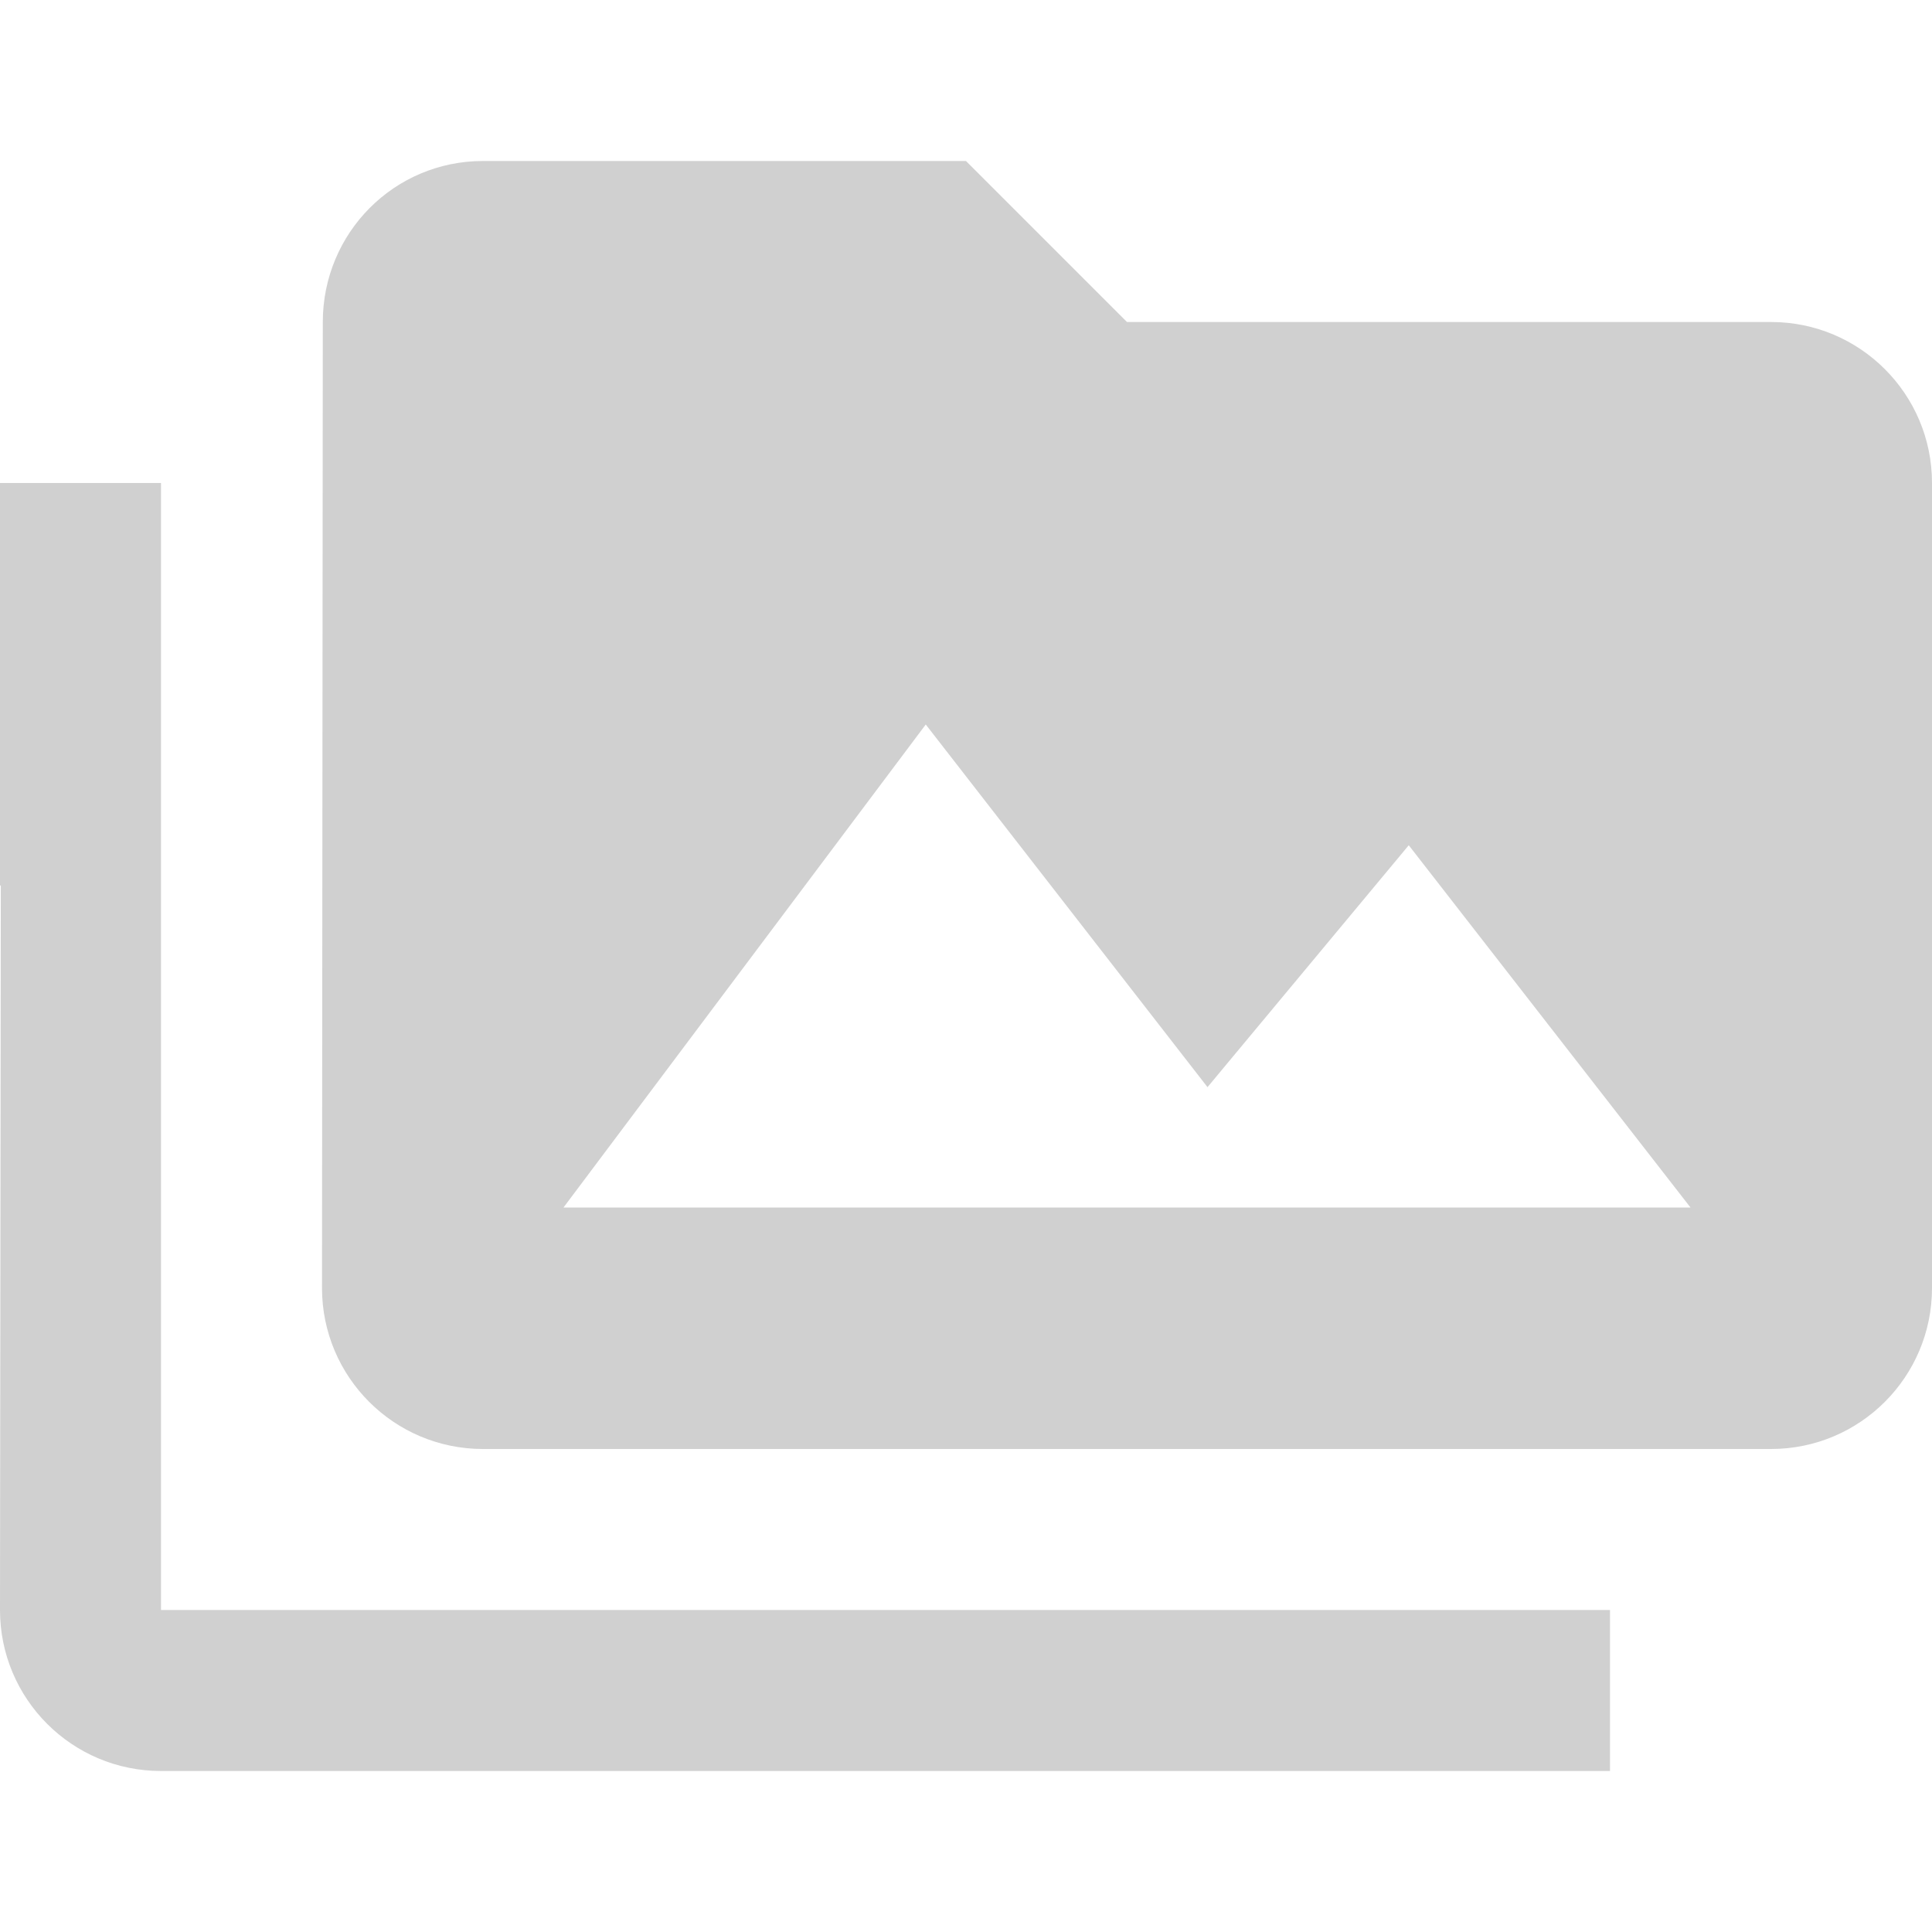 ﻿<svg xmlns="http://www.w3.org/2000/svg" width="256" height="256" viewBox="0 0 48 48" fill="rgba(208, 208, 208, 1)">
    <path d="M0 0h48v48H0z" fill="none"></path>
    <path d="M4 12H0v10h.02L0 40c0 2.21 1.79 4 4 4h36v-4H4V12zm40-4H28l-4-4H12C9.79 4 8.02 5.79 8.02 8L8 32c0 2.21 1.79 4 4 4h32c2.21 0 4-1.79 4-4V12c0-2.21-1.79-4-4-4zM14 30l9-12 7 9.01L35 21l7 9H14z"></path>
</svg>